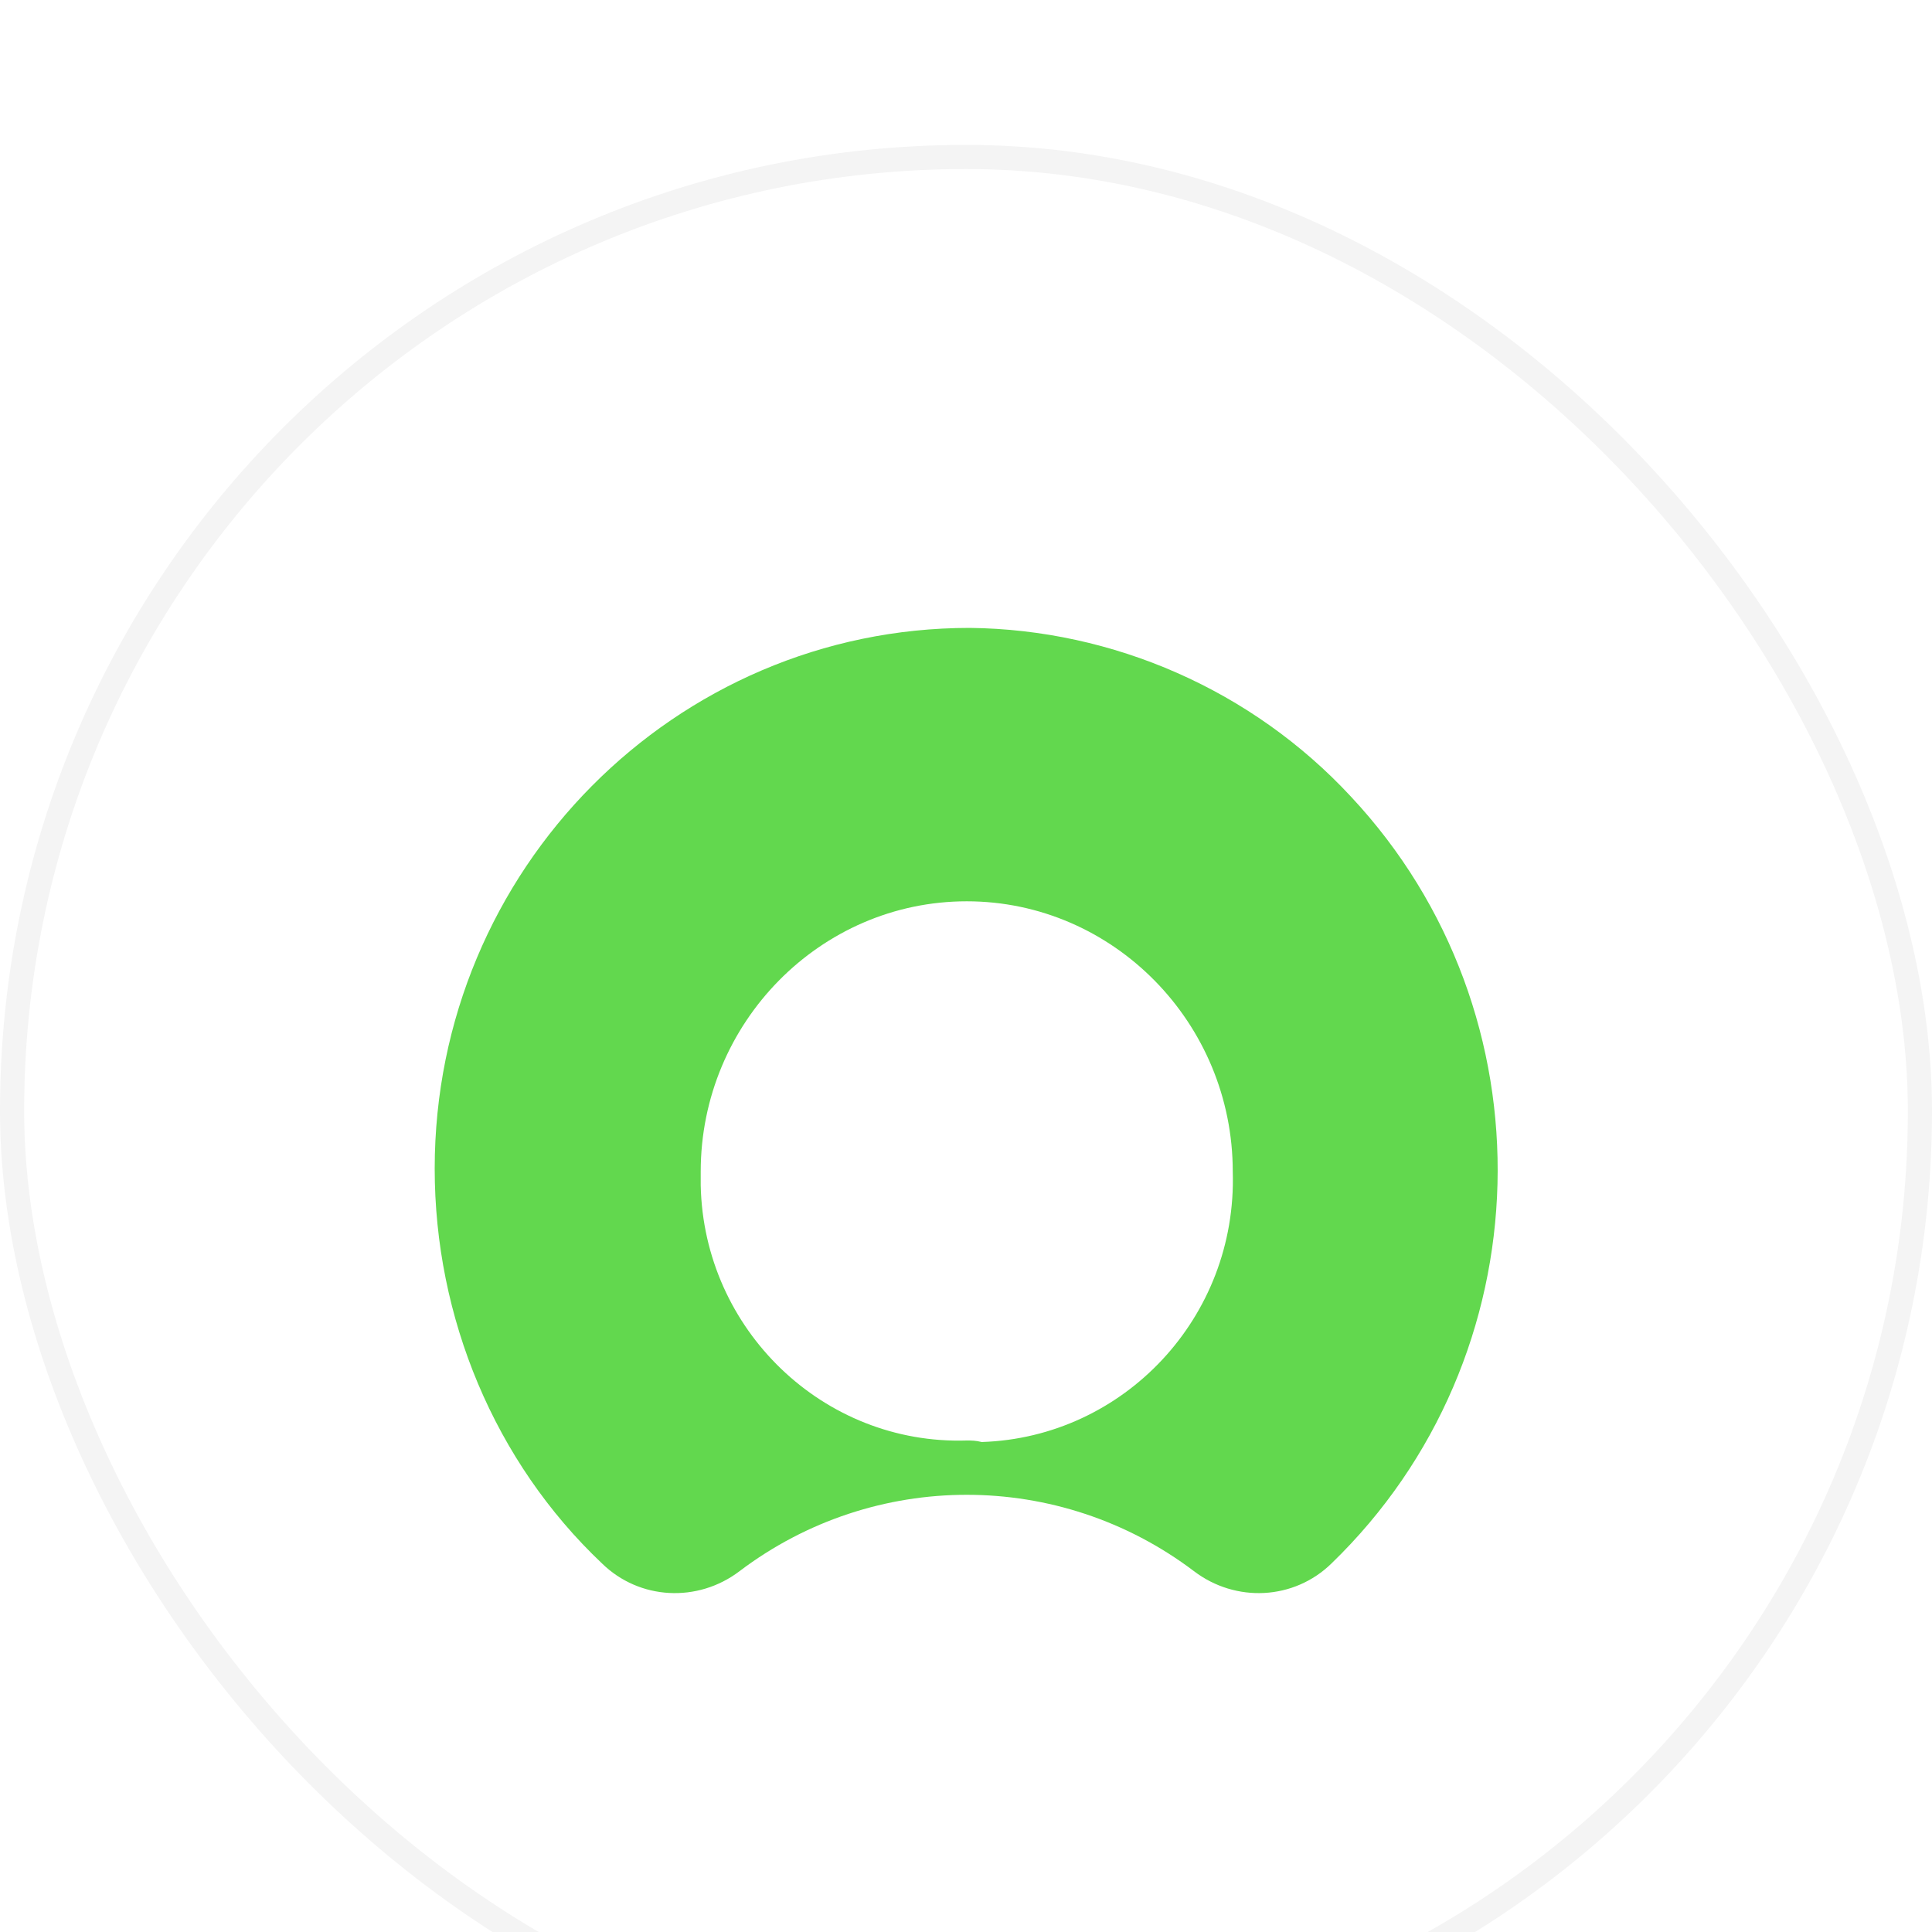 <svg width="80" height="80" viewBox="0 0 80 80" fill="none" xmlns="http://www.w3.org/2000/svg">
<g filter="url(#filter0_i_9139_83500)">
<rect width="80" height="80" rx="40" fill="white"/>
<rect x="0.5" y="0.5" width="79" height="79" rx="39.5" stroke="#F4F4F4"/>
<g clip-path="url(#clip0_9139_83500)">
<path fill-rule="evenodd" clip-rule="evenodd" d="M40.155 20C27.963 20 18 30 18 42.39C18 48.553 20.475 54.528 24.931 58.742C26.478 60.252 28.892 60.377 30.625 59.057C36.194 54.843 43.868 54.843 49.437 59.057C51.17 60.377 53.584 60.252 55.131 58.742C63.98 50.189 64.352 35.975 55.935 26.981C51.851 22.579 46.096 20.063 40.155 20ZM40.031 53.648C34.09 53.837 29.139 49.057 29.015 43.082C29.015 42.893 29.015 42.704 29.015 42.516C29.015 36.352 33.966 31.321 40.031 31.321C46.096 31.321 51.046 36.352 51.046 42.516C51.232 48.553 46.529 53.522 40.65 53.711C40.402 53.648 40.217 53.648 40.031 53.648Z" fill="#62D84E"/>
</g>
</g>
<defs>
<filter id="filter0_i_9139_83500" x="0" y="0" width="80" height="86" filterUnits="userSpaceOnUse" color-interpolation-filters="sRGB">
<feFlood flood-opacity="0" result="BackgroundImageFix"/>
<feBlend mode="normal" in="SourceGraphic" in2="BackgroundImageFix" result="shape"/>
<feColorMatrix in="SourceAlpha" type="matrix" values="0 0 0 0 0 0 0 0 0 0 0 0 0 0 0 0 0 0 127 0" result="hardAlpha"/>
<feOffset dy="6"/>
<feGaussianBlur stdDeviation="10.5"/>
<feComposite in2="hardAlpha" operator="arithmetic" k2="-1" k3="1"/>
<feColorMatrix type="matrix" values="0 0 0 0 0.871 0 0 0 0 0.945 0 0 0 0 0.98 0 0 0 1 0"/>
<feBlend mode="normal" in2="shape" result="effect1_innerShadow_9139_83500"/>
</filter>
<clipPath id="clip0_9139_83500">
<rect width="44" height="40" fill="white" transform="translate(18 20)"/>
</clipPath>
</defs>
</svg>
